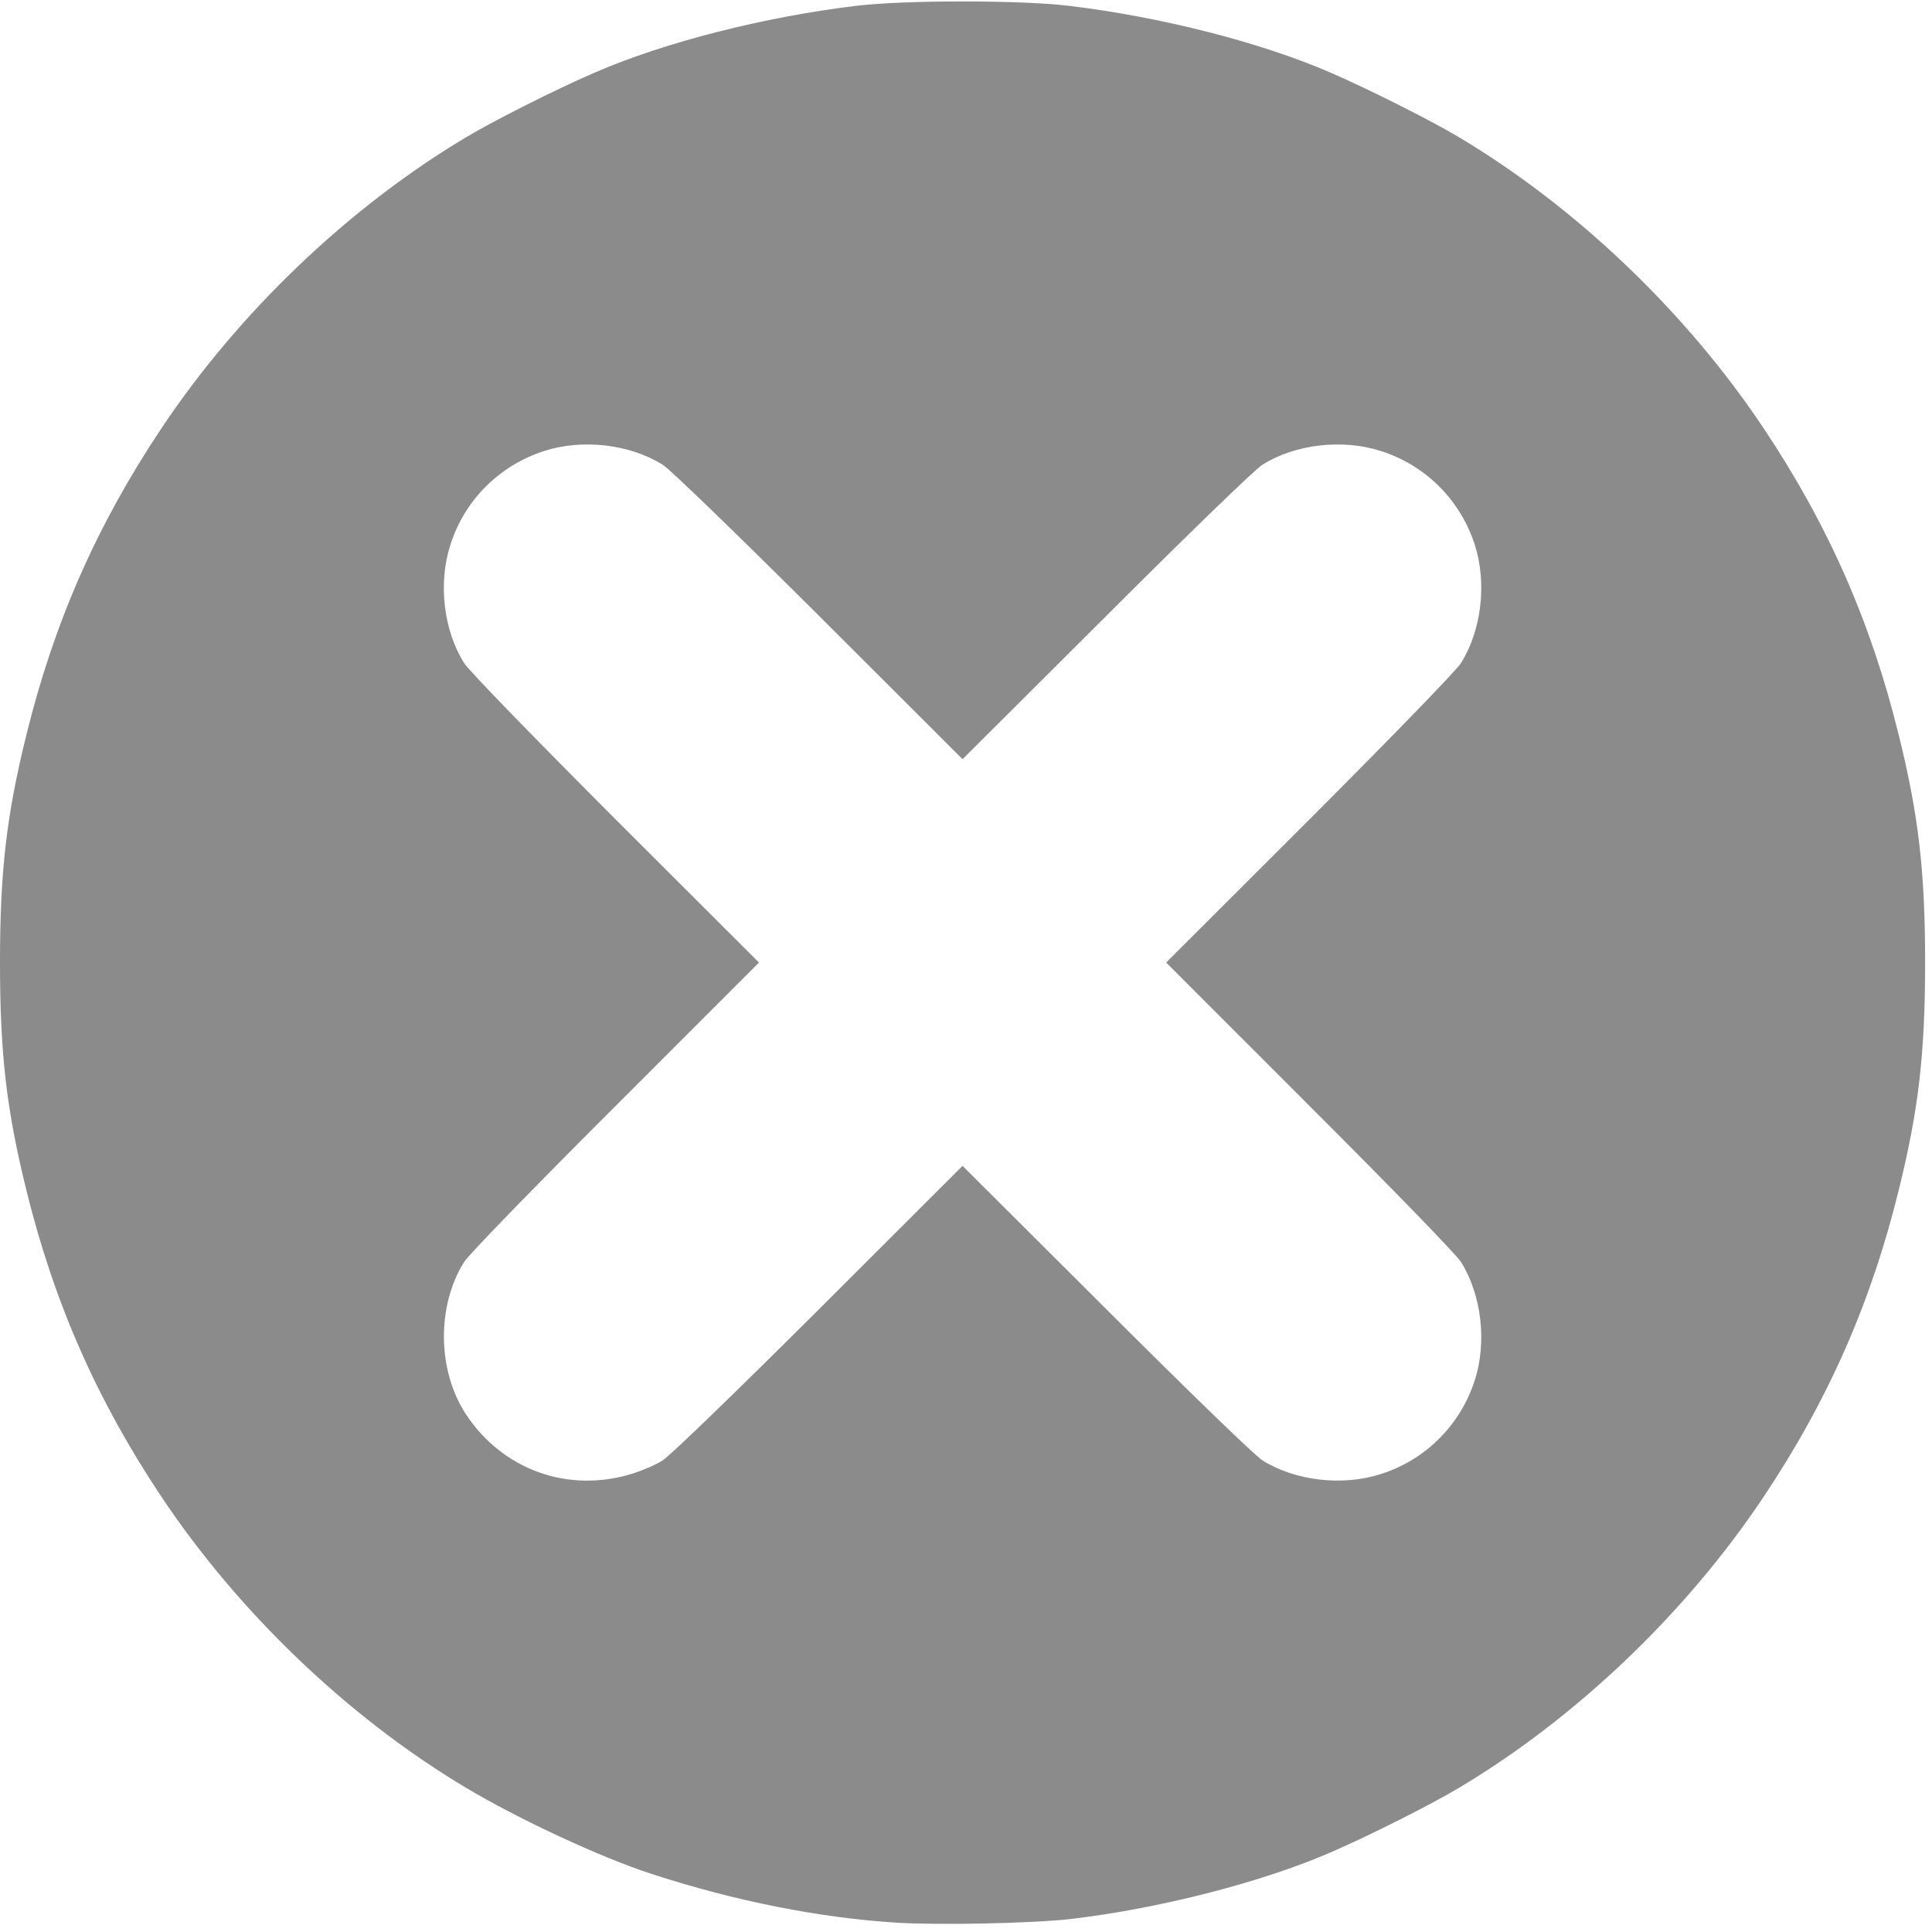<?xml version="1.0" encoding="UTF-8"?>
<svg width="500" height="500" xmlns="http://www.w3.org/2000/svg" xmlns:svg="http://www.w3.org/2000/svg">
  <path fill="#8b8b8b" d="m231.961,497.583c-19.829,-1.245 -41.84,-5.605 -63.228,-12.58c-13.157,-4.235 -34.794,-14.323 -48.388,-22.482c-30.367,-18.185 -58.676,-45.337 -78.567,-75.167c-16.711,-25.035 -27.748,-50.132 -34.919,-79.215c-5.175,-20.862 -6.859,-35.435 -6.859,-59.037c0,-23.602 1.684,-38.175 6.859,-59.037c7.171,-29.083 18.208,-54.18 34.919,-79.215c19.891,-29.83 48.2,-56.982 78.567,-75.167c7.358,-4.422 23.321,-12.455 33.36,-16.814c18.145,-7.909 44.085,-14.51 67.967,-17.375c12.658,-1.495 42.214,-1.495 54.872,0c23.882,2.865 49.822,9.466 67.967,17.375c10.039,4.359 26.002,12.393 33.36,16.814c30.367,18.185 58.676,45.337 78.567,75.167c16.711,25.035 27.748,50.132 34.919,79.215c5.175,20.862 6.859,35.435 6.859,59.037c0,23.603 -1.684,38.175 -6.859,59.037c-7.171,29.083 -18.208,54.18 -34.919,79.215c-19.891,29.83 -48.2,56.982 -78.567,75.167c-7.358,4.422 -23.321,12.455 -33.36,16.814c-18.021,7.847 -44.646,14.635 -67.531,17.313c-9.852,1.121 -34.108,1.619 -45.02,0.934zm-68.279,-116.206c2.557,-0.81 6.111,-2.304 7.794,-3.425c1.808,-1.059 19.081,-17.811 40.406,-39.047l37.226,-37.179l37.288,37.179c21.263,21.236 38.535,37.988 40.344,39.047c8.418,5.293 20.702,6.726 30.554,3.55c11.66,-3.674 20.64,-12.704 24.381,-24.288c3.18,-9.902 1.746,-22.108 -3.554,-30.577c-1.06,-1.806 -17.834,-19.056 -39.097,-40.292l-37.226,-37.241l37.226,-37.179c21.263,-21.298 38.037,-38.549 39.097,-40.355c5.3,-8.469 6.734,-20.676 3.554,-30.577c-3.741,-11.583 -12.72,-20.613 -24.381,-24.288c-9.852,-3.176 -22.136,-1.744 -30.554,3.55c-1.808,1.059 -19.081,17.811 -40.344,39.047l-37.288,37.179l-37.226,-37.179c-21.325,-21.236 -38.598,-37.988 -40.406,-39.047c-8.48,-5.293 -20.702,-6.726 -30.616,-3.55c-11.598,3.737 -20.64,12.704 -24.318,24.35c-3.18,9.84 -1.746,22.108 3.554,30.515c1.06,1.806 17.834,19.056 39.097,40.355l37.226,37.179l-37.226,37.241c-21.263,21.236 -38.037,38.486 -39.097,40.292c-7.108,11.334 -6.921,28.024 0.436,39.296c9.54,14.51 26.563,20.613 43.15,15.444z"/>
</svg>